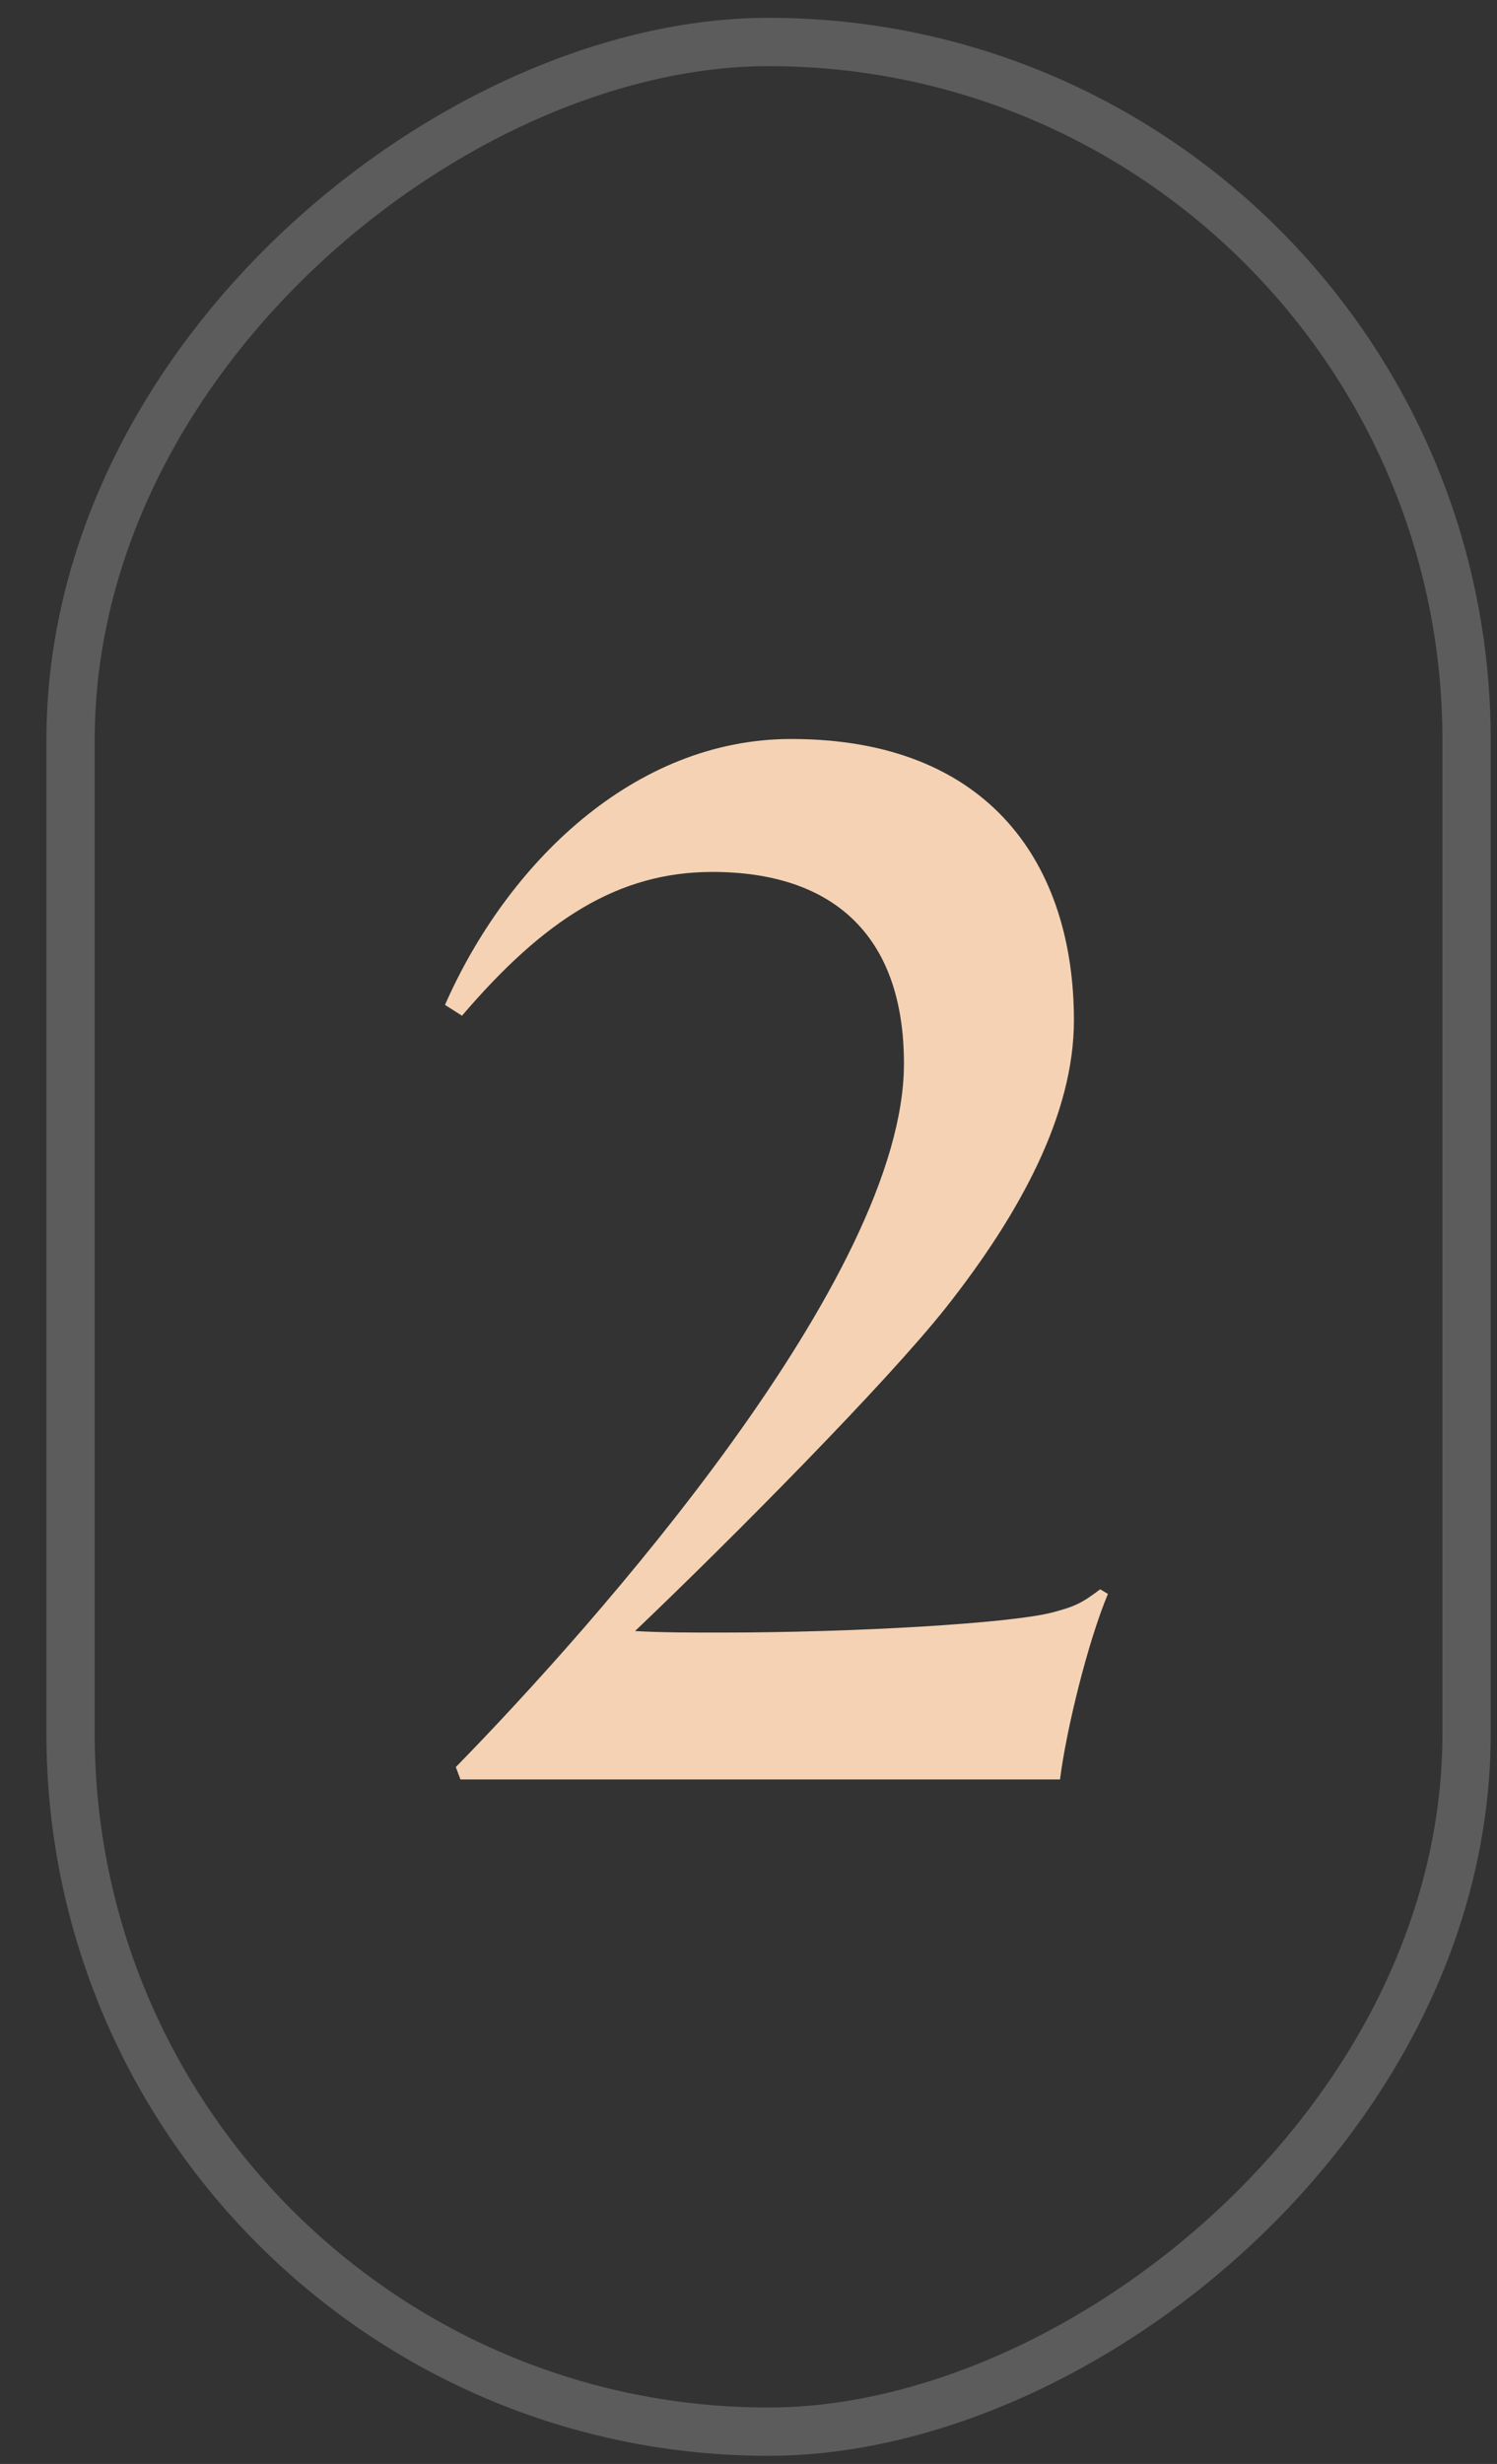<?xml version="1.0" encoding="UTF-8"?> <svg xmlns="http://www.w3.org/2000/svg" width="31" height="51" viewBox="0 0 31 51" fill="none"><rect x="0" y="0" width="31" height="51" fill="#333333" stroke="none"/> <rect opacity="0.2" x="30.37" y="0.869" width="49.463" height="28.909" rx="14.454" transform="rotate(90 30.37 0.869)" stroke="white"></rect> <path d="M22.943 32.992L22.783 32.896C22.399 33.184 22.271 33.248 21.791 33.376C20.927 33.6 17.727 33.792 14.911 33.792C14.303 33.792 13.695 33.792 13.151 33.76C15.167 31.84 18.367 28.608 19.583 27.072C21.151 25.088 22.239 23.04 22.239 21.12C22.239 17.92 20.511 15.296 16.383 15.296C13.119 15.296 10.495 17.888 9.215 20.8L9.567 21.024C11.263 19.04 12.799 18.048 14.751 18.048C17.215 18.048 18.719 19.328 18.719 22.016C18.719 26.432 12.319 33.632 9.439 36.576L9.535 36.832H21.951C22.079 35.808 22.527 33.984 22.943 32.992Z" fill="#F4D2B3"></path> </svg> 